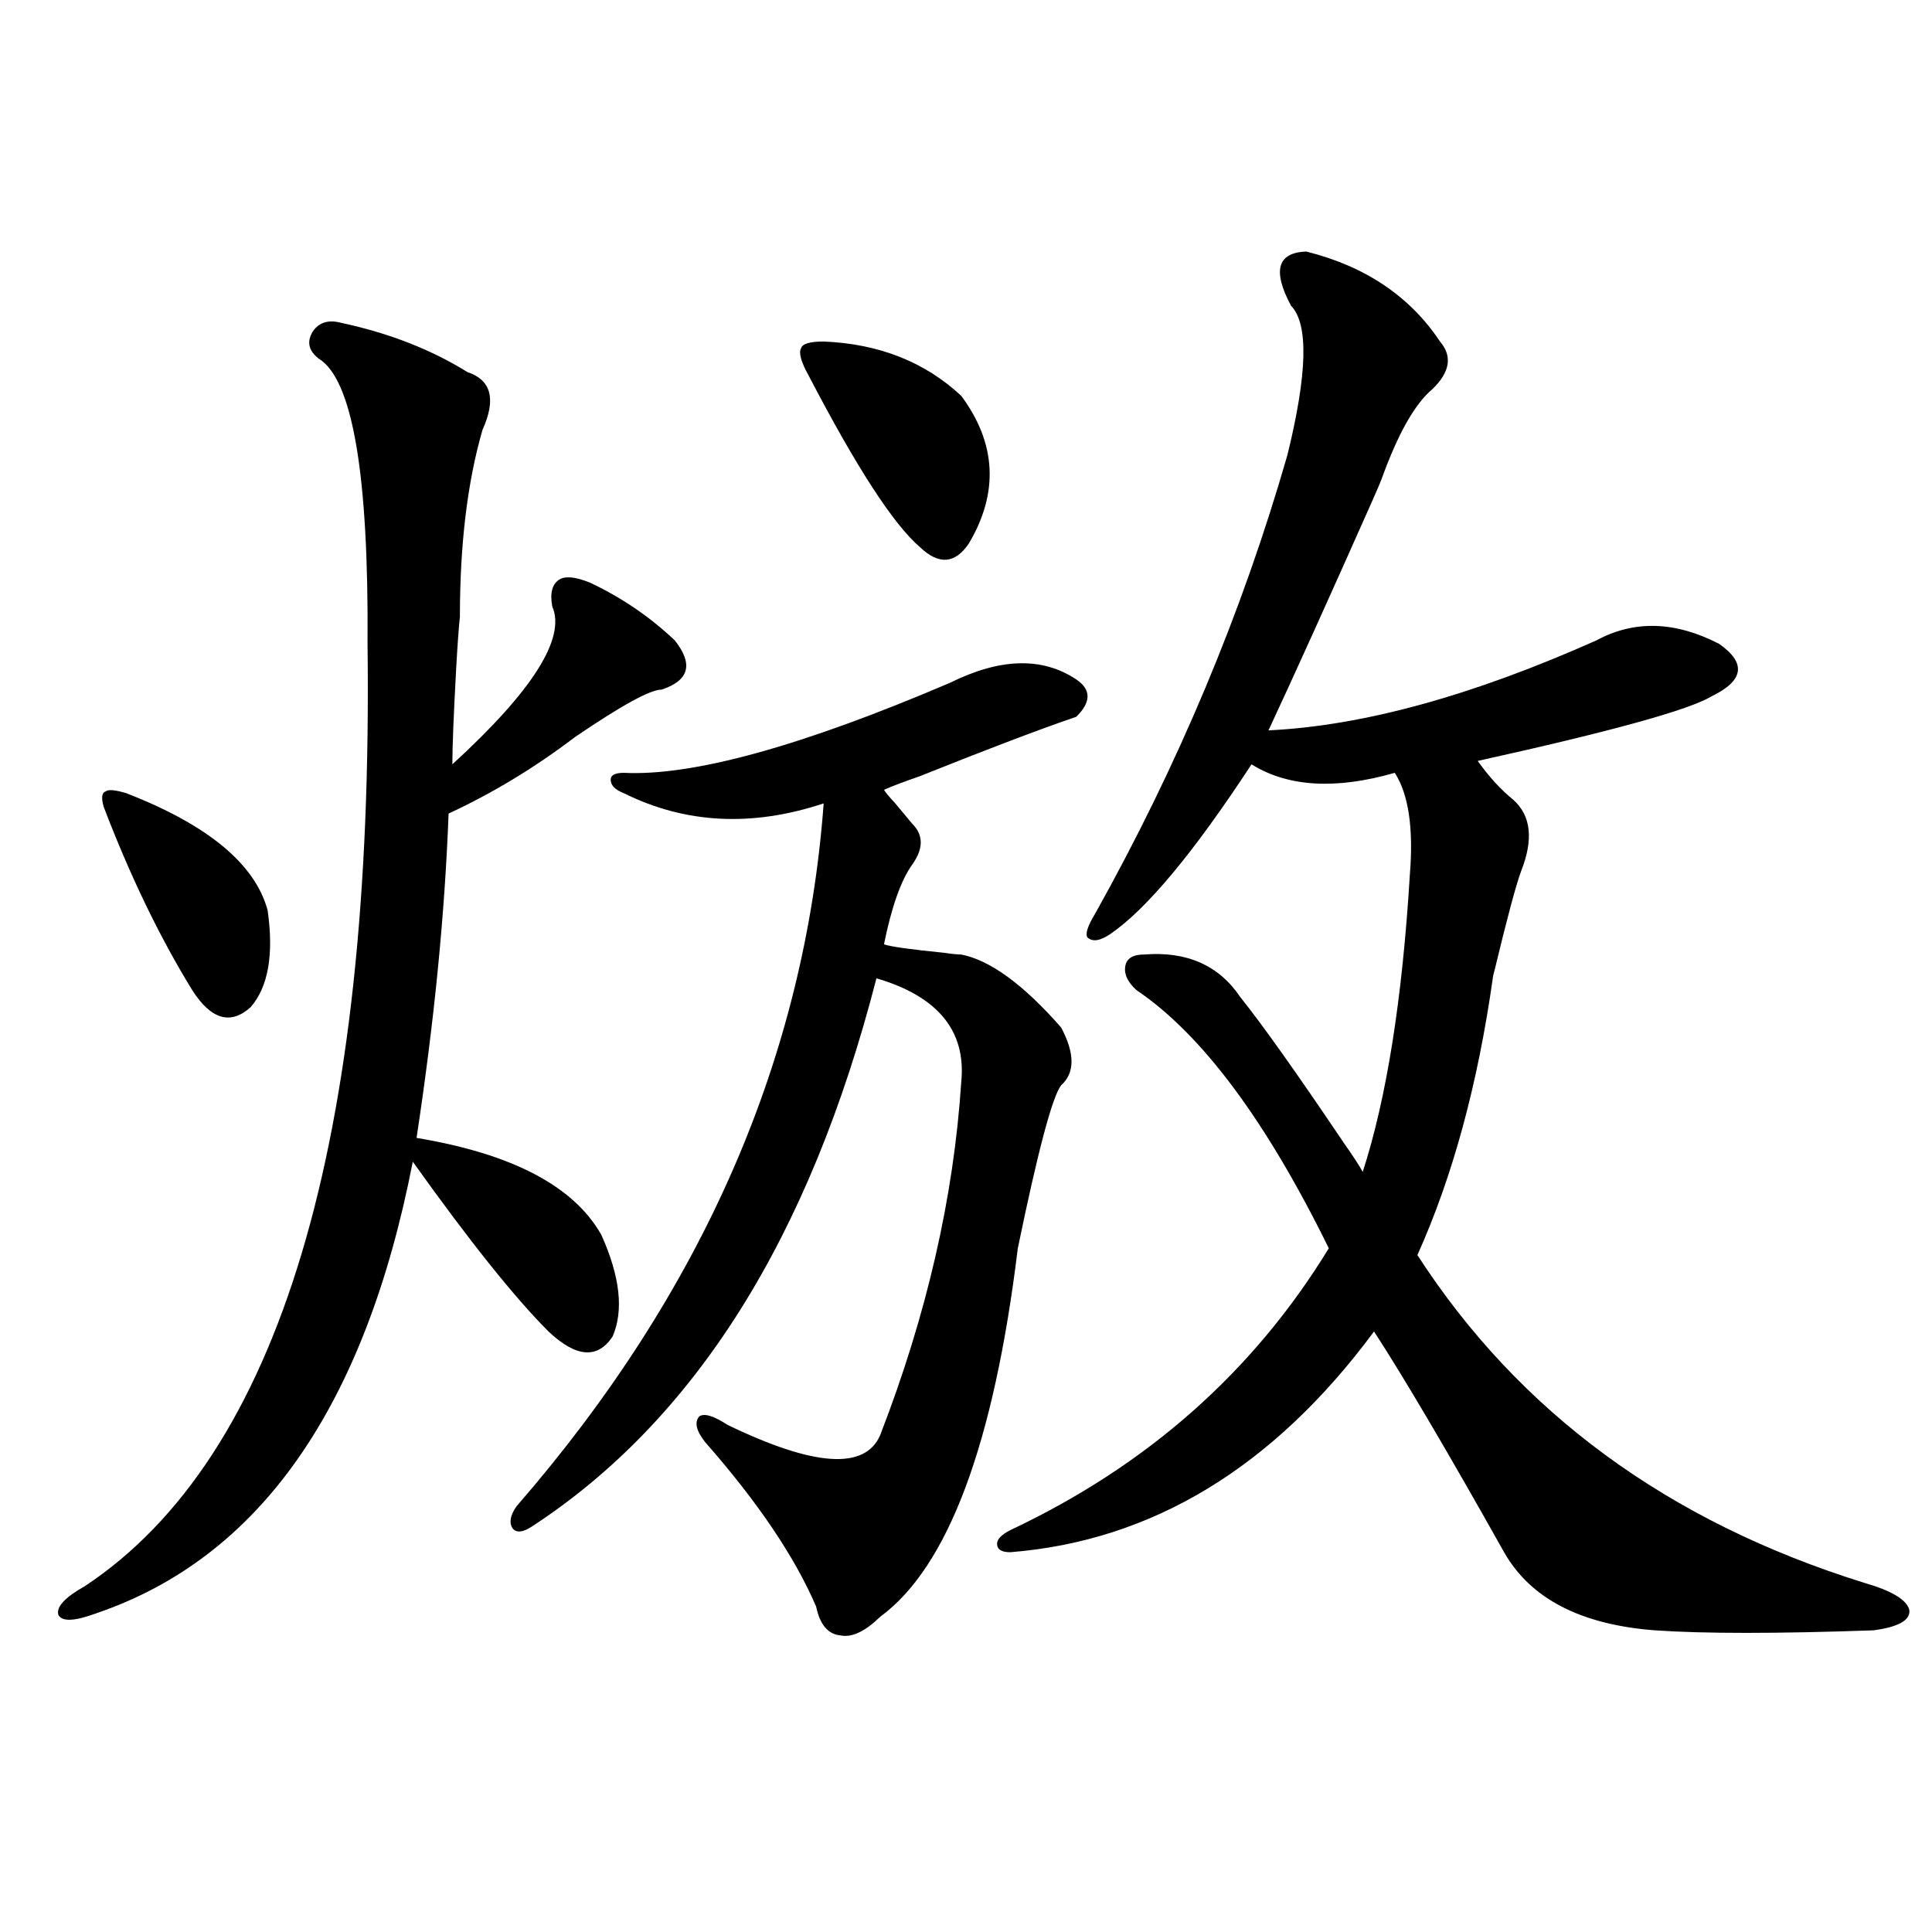 <?xml version="1.0" encoding="utf-8"?>
<!-- Generator: Adobe Illustrator 16.0.0, SVG Export Plug-In . SVG Version: 6.00 Build 0)  -->
<!DOCTYPE svg PUBLIC "-//W3C//DTD SVG 1.1//EN" "http://www.w3.org/Graphics/SVG/1.1/DTD/svg11.dtd">
<svg version="1.1" id="图层_1" xmlns="http://www.w3.org/2000/svg" xmlns:xlink="http://www.w3.org/1999/xlink" x="0px" y="0px"
	 width="1000px" height="1000px" viewBox="0 0 1000 1000" enable-background="new 0 0 1000 1000" xml:space="preserve">
<path d="M176.582,167.098c24.71,5.273,46.493,13.774,65.364,25.488c12.347,4.106,14.954,14.063,7.805,29.883
	c-7.805,26.958-11.707,59.188-11.707,96.68c-0.656,6.454-1.311,15.532-1.951,27.246c-1.311,24.032-1.951,40.43-1.951,49.219
	c41.615-38.081,58.855-65.327,51.706-81.738c-1.311-7.031,0-11.714,3.902-14.063c3.247-1.758,8.445-1.167,15.609,1.758
	c16.25,7.622,30.883,17.578,43.901,29.883c9.756,12.305,7.469,20.806-6.829,25.488c-5.854,0-20.823,8.212-44.877,24.609
	c-20.823,15.82-42.606,29.004-65.364,39.551c-1.951,52.157-7.485,108.105-16.585,167.871c49.419,8.212,81.294,24.911,95.607,50.098
	c9.756,21.685,11.707,39.263,5.854,52.734c-7.805,11.728-18.872,10.849-33.17-2.637c-17.561-17.578-40.975-46.87-70.242-87.891
	c-24.725,127.153-79.358,205.087-163.898,233.789c-11.067,4.093-17.561,4.395-19.512,0.879c-1.311-4.106,3.247-9.091,13.658-14.941
	c100.805-66.797,149.585-229.395,146.338-487.793c0.64-87.891-7.805-137.109-25.365-147.656c-5.213-4.093-6.189-8.789-2.927-14.063
	C165.195,166.81,170.073,165.34,176.582,167.098z M65.365,410.555c42.27,16.411,66.66,36.626,73.169,60.645
	c3.247,22.852,0.32,39.551-8.78,50.098c-10.411,9.38-20.487,6.454-30.243-8.789c-16.92-27.534-32.194-59.175-45.853-94.922
	c-1.311-4.683-0.976-7.319,0.976-7.91C55.929,408.509,59.511,408.797,65.365,410.555z M491.696,353.426
	c26.006-12.882,47.804-13.472,65.364-1.758c7.805,5.273,7.805,11.728,0,19.336c-18.871,6.454-45.853,16.699-80.974,30.762
	c-8.46,2.938-14.634,5.273-18.536,7.031c0.64,1.181,2.591,3.516,5.854,7.031c3.902,4.696,6.829,8.212,8.78,10.547
	c5.854,5.864,5.854,12.896,0,21.094c-5.854,8.212-10.731,21.973-14.634,41.309c3.247,1.181,13.658,2.637,31.219,4.395
	c3.902,0.591,6.829,0.879,8.78,0.879c14.954,2.938,32.194,15.532,51.706,37.793c7.149,13.485,7.149,23.442,0,29.883
	c-4.558,5.864-12.042,33.989-22.438,84.375c-12.363,101.376-36.097,164.946-71.218,190.723c-7.805,7.608-14.634,10.835-20.487,9.668
	c-6.509-0.591-10.731-5.575-12.683-14.941c-11.067-25.776-30.243-54.19-57.56-85.254c-4.558-5.851-5.533-10.245-2.927-13.184
	c2.591-1.758,7.469-0.288,14.634,4.395c44.877,21.685,71.218,23.442,79.022,5.273c24.054-62.101,38.048-123.047,41.95-182.813
	c2.591-26.367-12.042-44.233-43.901-53.613c-34.481,134.185-93.992,228.817-178.532,283.887c-4.558,2.938-7.805,3.228-9.756,0.879
	c-1.951-2.925-1.311-6.729,1.951-11.426c96.248-110.742,149.265-232.031,159.021-363.867
	c-37.072,12.305-71.553,10.547-103.412-5.273c-4.558-1.758-6.829-4.093-6.829-7.031c0-2.335,2.271-3.516,6.829-3.516
	C358.681,401.766,414.945,386.247,491.696,353.426z M426.332,176.766c28.612,1.181,52.346,10.547,71.218,28.125
	c18.201,24.609,19.512,50.098,3.902,76.465c-7.165,10.547-15.609,11.138-25.365,1.758c-13.658-11.714-32.85-41.309-57.56-88.77
	c-3.902-7.031-5.213-11.714-3.902-14.063C415.265,177.946,419.167,176.766,426.332,176.766z M676.082,130.184
	c30.563,7.622,53.657,23.153,69.267,46.582c6.494,7.622,5.198,15.82-3.902,24.609c-9.115,7.622-17.896,23.153-26.341,46.582
	c-0.656,1.758-2.286,5.575-4.878,11.426c-22.118,49.81-39.999,89.36-53.657,118.652c48.779-2.335,105.363-17.866,169.752-46.582
	c19.512-10.547,40.639-9.956,63.413,1.758c14.299,9.97,13.003,19.048-3.902,27.246c-11.707,7.031-52.041,18.169-120.973,33.398
	c5.854,8.212,12.027,14.941,18.536,20.215c9.1,8.212,10.396,20.517,3.902,36.914c-2.607,7.031-7.164,24.032-13.658,50.977
	c-0.656,2.349-0.976,3.817-0.976,4.395c-7.805,55.083-20.823,102.832-39.023,143.262c52.682,81.45,129.753,137.988,231.214,169.629
	c14.298,4.093,22.103,8.789,23.414,14.063c0.64,5.273-5.534,8.789-18.536,10.547c-50.09,1.758-87.803,1.758-113.168,0
	c-38.383-2.938-64.389-16.411-78.047-40.43c-29.268-52.144-51.706-90.226-67.315-114.258
	c-52.041,70.313-114.799,108.407-188.288,114.258c-4.558,0-6.829-1.456-6.829-4.395c0-2.335,2.271-4.683,6.829-7.031
	c70.883-33.398,125.851-82.026,164.874-145.898c-32.53-66.206-65.699-110.742-99.51-133.594c-4.558-4.093-6.509-8.198-5.854-12.305
	c0.64-4.093,3.902-6.152,9.756-6.152c22.103-1.758,38.688,5.575,49.755,21.973c11.707,14.653,29.588,39.853,53.657,75.586
	c4.543,6.454,7.805,11.426,9.756,14.941c12.347-38.081,20.487-89.347,24.39-153.809c1.951-24.019-0.656-41.597-7.805-52.734
	c-30.578,8.789-55.288,7.333-74.145-4.395c-29.923,45.703-54.313,75.009-73.169,87.891c-5.213,3.516-9.115,4.106-11.707,1.758
	c-1.311-1.758,0-5.851,3.902-12.305c42.926-76.753,76.096-155.854,99.51-237.305c10.396-42.188,11.052-67.964,1.951-77.344
	C658.521,140.153,661.113,130.774,676.082,130.184z"/>
</svg>
